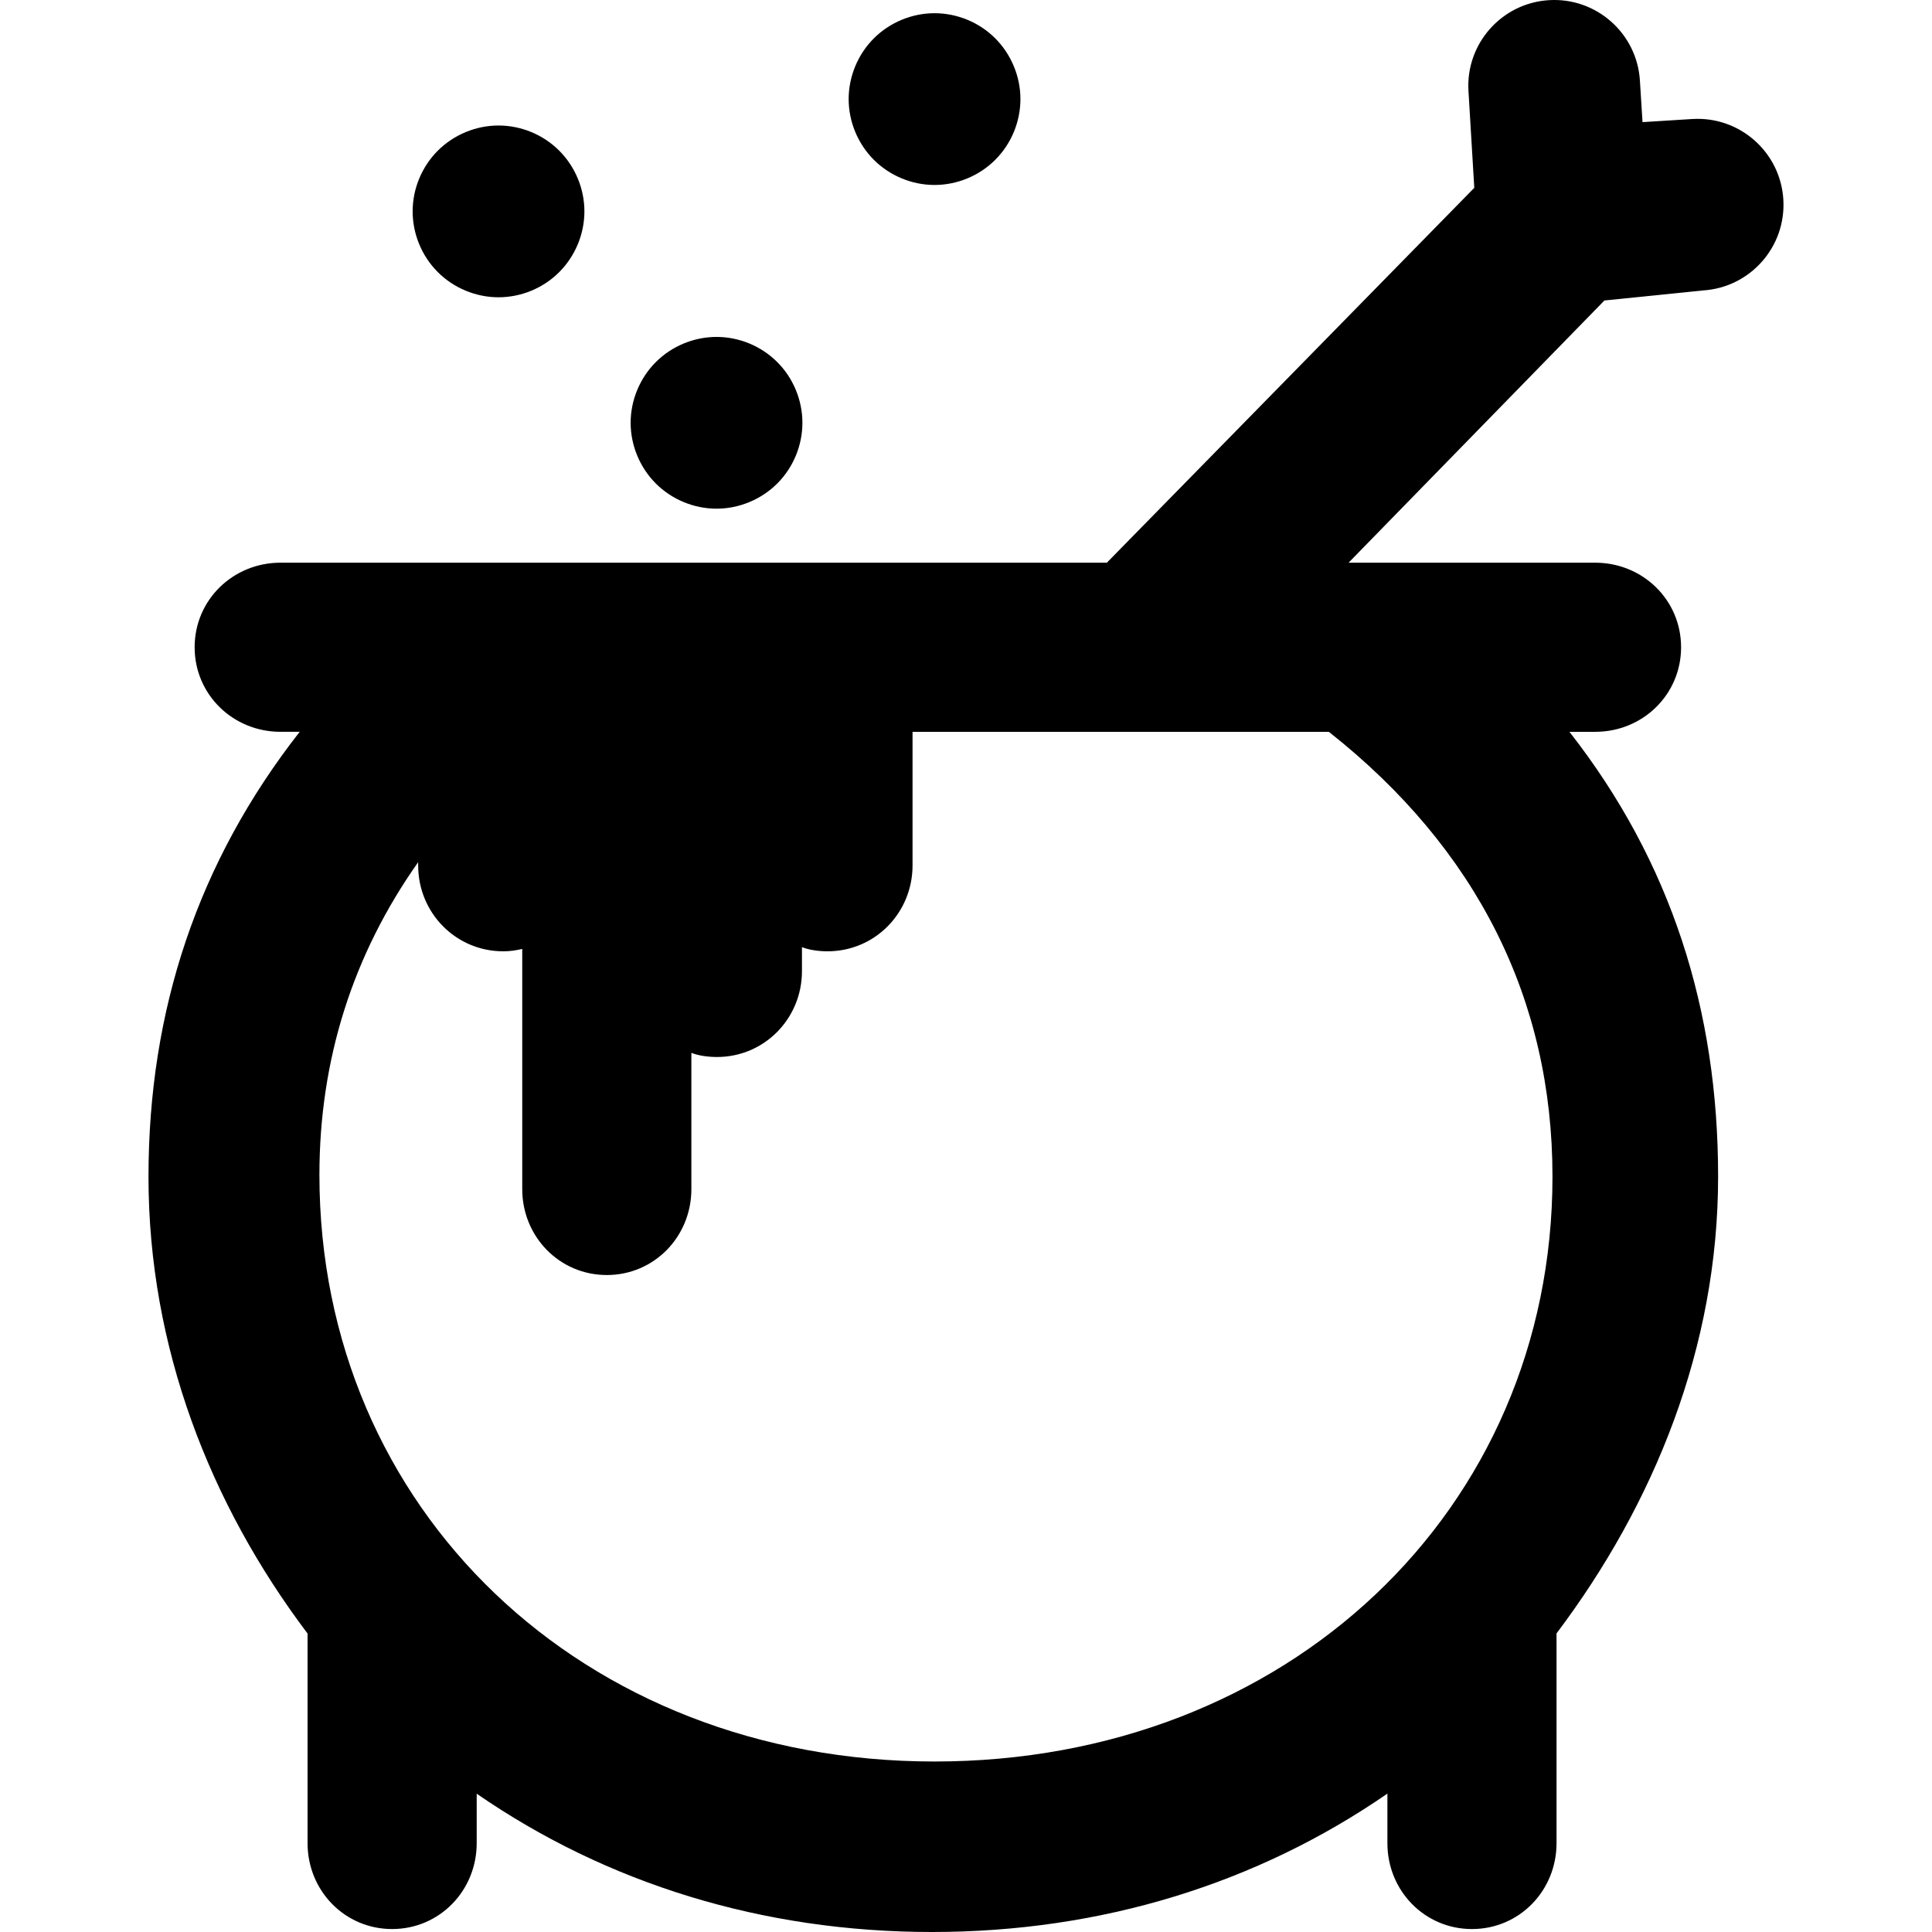 <?xml version="1.0" encoding="iso-8859-1"?>
<!-- Uploaded to: SVG Repo, www.svgrepo.com, Generator: SVG Repo Mixer Tools -->
<!DOCTYPE svg PUBLIC "-//W3C//DTD SVG 1.1//EN" "http://www.w3.org/Graphics/SVG/1.1/DTD/svg11.dtd">
<svg fill="#000000" height="800px" width="800px" version="1.1" id="Capa_1" xmlns="http://www.w3.org/2000/svg" xmlns:xlink="http://www.w3.org/1999/xlink" 
	 viewBox="0 0 297 297" xml:space="preserve">
<g>
	<path d="M261.793,44.649c7.277-0.455,12.809-6.723,12.353-14c-0.454-7.276-6.719-12.803-14-12.354l-7.647,0.479l-0.402-6.394
		c-0.453-7.277-6.734-12.812-13.999-12.355c-7.277,0.456-12.809,6.722-12.354,13.999l0.892,14.85L170.153,86.5H43.125
		c-7.292,0-13.204,5.708-13.204,13c0,7.292,5.912,13,13.204,13h2.947c-15.652,20-23.245,42.795-23.245,68.402
		c0,26.209,9.454,50.327,24.454,70.218v32.225c0,7.291,5.707,13.201,12.999,13.201s13.001-5.91,13.001-13.201v-7.605
		c20,13.802,43.927,21.261,69.999,21.261c26.07,0,50.001-7.463,70.001-21.275v7.62c0,7.291,5.709,13.201,13.001,13.201
		c7.291,0,12.999-5.91,12.999-13.201v-32.249c15-19.898,24.839-44.02,24.839-70.232c0-25.586-7.205-48.363-22.855-68.363h3.96
		c7.292,0,13.202-5.708,13.202-13c0-7.292-5.91-13-13.202-13h-37.912l39.329-40.309L261.793,44.649z M238.657,180.863
		c0,51.381-40.838,89.928-94.989,89.928c-54.151,0-94.565-38.824-94.565-90.185c0-17.772,5.179-33.912,15.179-48.064v0.498
		c0,7.291,5.786,13.201,13.079,13.201c1.049,0,1.921-0.135,2.921-0.366v36.927c0,7.292,5.709,13.204,13.001,13.204
		c7.291,0,12.999-5.912,12.999-13.204v-20.954c1,0.413,2.513,0.642,3.929,0.642c7.295,0,13.071-5.91,13.071-13.2v-3.692
		c1,0.413,2.513,0.643,3.929,0.643c7.293,0,13.071-5.91,13.071-13.201V112.5h63.996C227.089,130.5,238.657,153.721,238.657,180.863z
		"/>
	<path d="M76.635,45.7c3.483,0,6.886-1.412,9.333-3.87c2.459-2.458,3.871-5.859,3.871-9.333c0-3.474-1.412-6.876-3.871-9.333
		c-2.447-2.459-5.85-3.869-9.333-3.869c-3.474,0-6.876,1.41-9.333,3.869c-2.458,2.457-3.868,5.859-3.868,9.333
		c0,3.474,1.41,6.875,3.868,9.333C69.759,44.288,73.161,45.7,76.635,45.7z"/>
	<path d="M110.151,78.198c3.473,0,6.874-1.412,9.332-3.87c2.469-2.458,3.869-5.858,3.869-9.332c0-3.473-1.4-6.877-3.869-9.335
		c-2.448-2.457-5.85-3.867-9.332-3.867c-3.474,0-6.877,1.41-9.334,3.867c-2.458,2.458-3.87,5.862-3.87,9.335
		c0,3.474,1.412,6.874,3.87,9.332C103.274,76.786,106.677,78.198,110.151,78.198z"/>
	<path d="M143.663,28.435c3.475,0,6.886-1.412,9.333-3.869c2.469-2.459,3.871-5.86,3.871-9.333c0-3.474-1.413-6.875-3.871-9.335
		c-2.447-2.456-5.849-3.867-9.333-3.867c-3.472,0-6.875,1.411-9.333,3.867c-2.457,2.46-3.869,5.861-3.869,9.335
		c0,3.473,1.412,6.874,3.869,9.333C136.788,27.022,140.192,28.435,143.663,28.435z"/>
</g>
</svg>